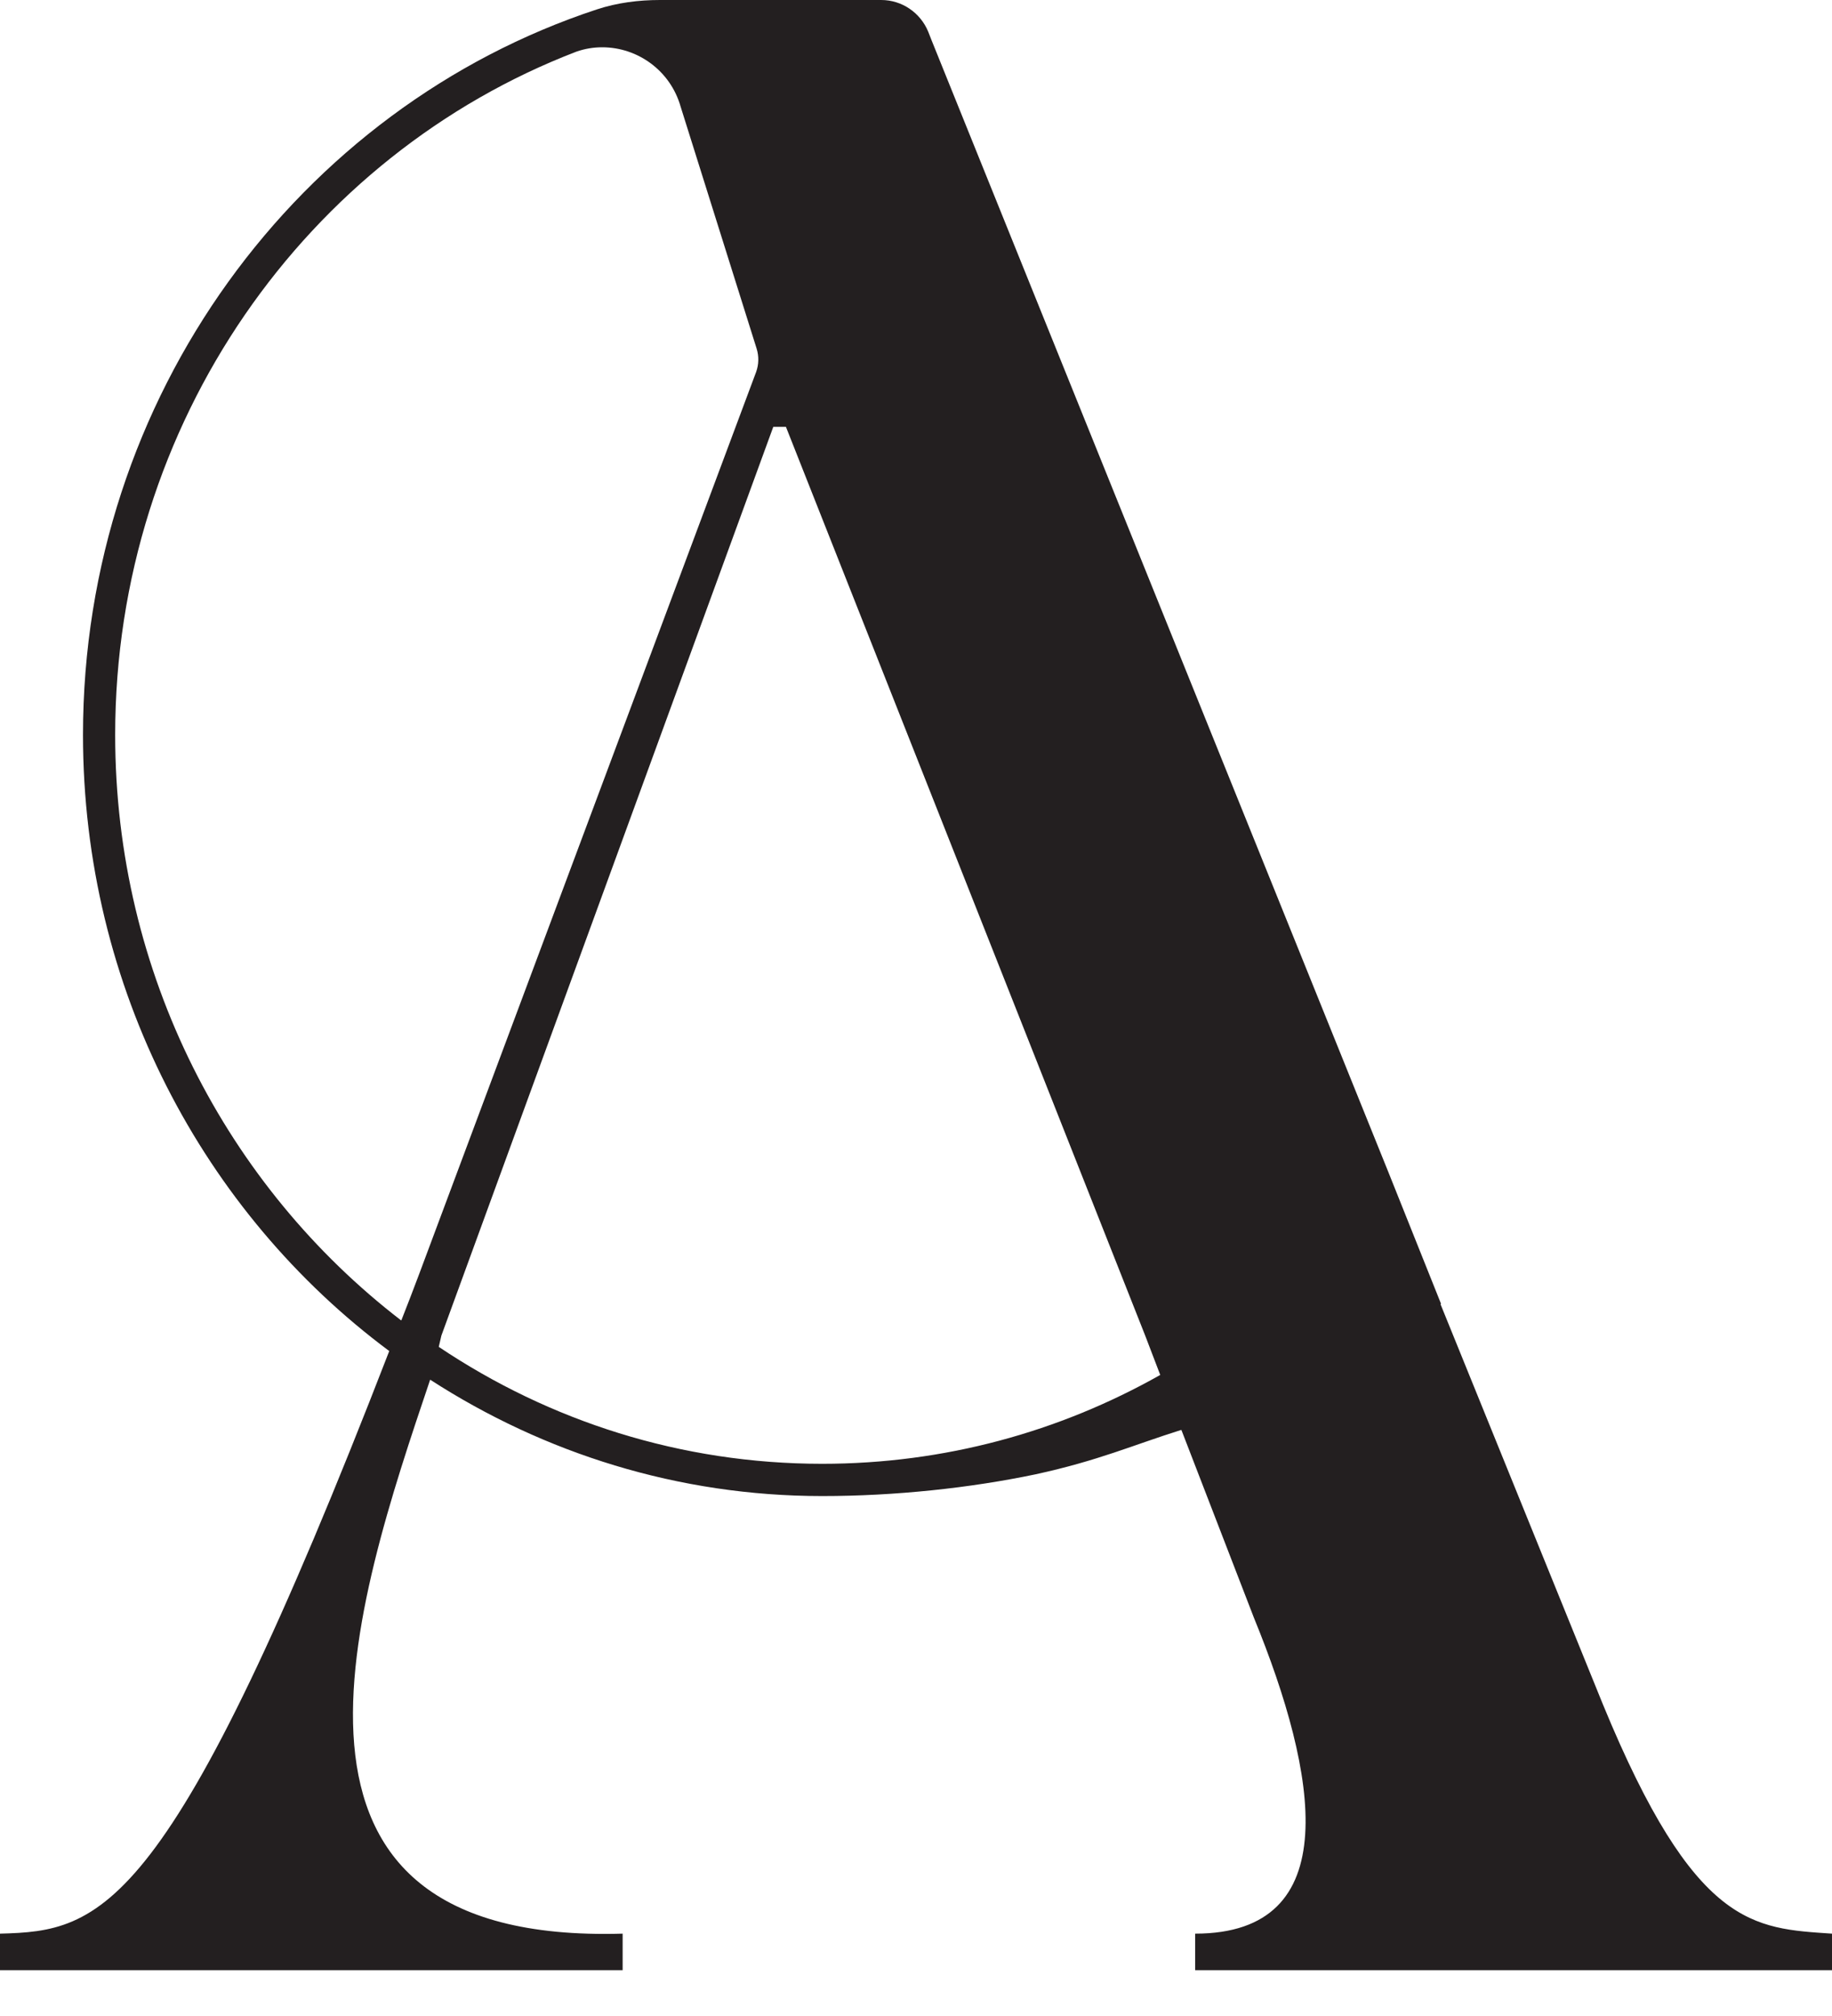 <?xml version="1.0" encoding="utf-8"?>
<svg xmlns="http://www.w3.org/2000/svg" fill="none" height="100%" overflow="visible" preserveAspectRatio="none" style="display: block;" viewBox="0 0 30 33" width="100%">
<path d="M26.25 27.903L23.589 21.348C23.589 21.348 23.594 21.343 23.598 21.343L22.732 19.178L15.257 0.664L15.2 0.519C15.072 0.207 14.769 0 14.431 0H10.808C10.46 0 10.108 0.044 9.774 0.154C4.898 1.76 1.359 6.485 1.359 12.029C1.359 16.173 3.333 19.852 6.371 22.113H6.375C2.783 31.396 1.662 31.608 0 31.652V32.25H10.196V31.652C3.913 31.836 5.808 26.249 7.044 22.584C8.908 23.789 11.107 24.489 13.463 24.489C14.659 24.489 15.89 24.357 16.959 24.133C17.992 23.908 18.546 23.657 19.342 23.407H19.346L20.534 26.482C21.584 29.047 22.042 31.652 19.571 31.652V32.25H30V31.652C28.716 31.564 27.758 31.564 26.25 27.903ZM6.864 20.855C6.767 21.114 6.67 21.365 6.573 21.611H6.565C3.724 19.425 1.886 15.945 1.886 12.029C1.886 6.912 5.034 2.534 9.44 0.845C9.581 0.796 9.722 0.774 9.862 0.774C10.443 0.774 10.979 1.157 11.146 1.747L12.39 5.706C12.43 5.834 12.426 5.966 12.382 6.089L6.864 20.855ZM18.995 22.509C17.35 23.437 15.468 23.961 13.463 23.961C11.15 23.961 8.996 23.261 7.185 22.047L7.228 21.862L12.663 6.987H12.87L18.753 21.862L18.999 22.505V22.509H18.995Z" fill="#231F20" id="Vector"/>
</svg>